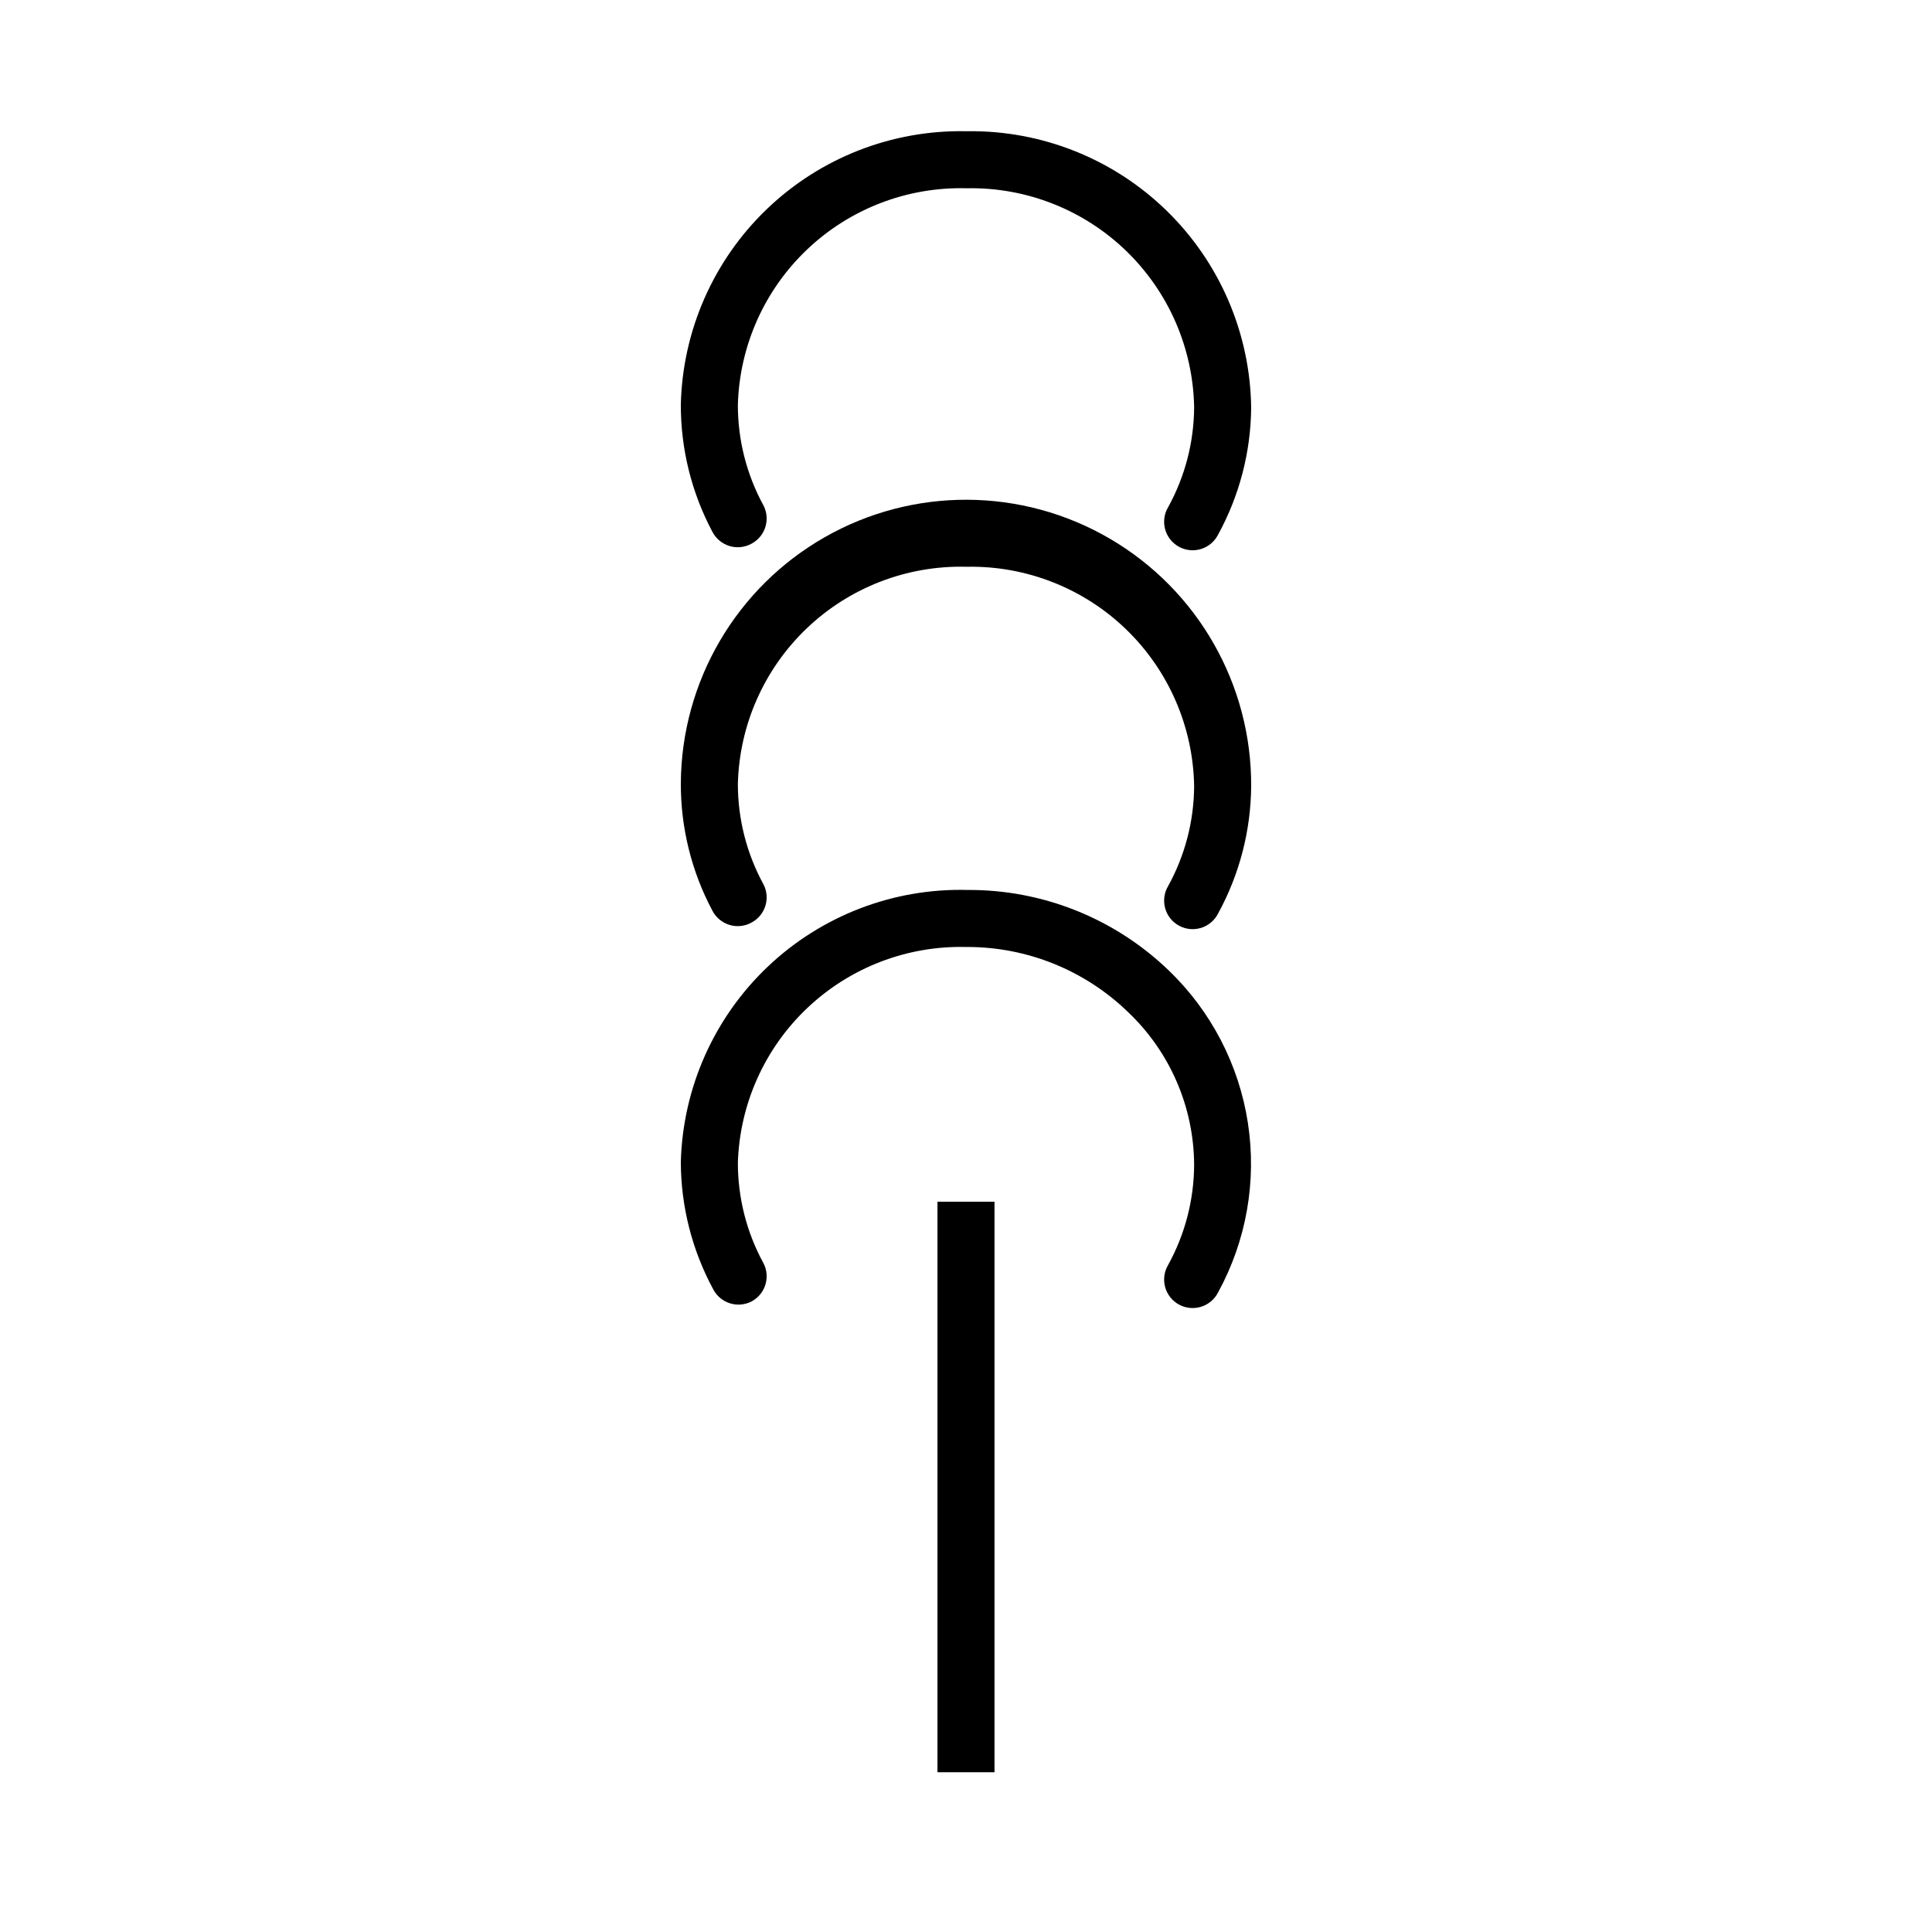<?xml version="1.0" encoding="UTF-8"?>
<!-- The Best Svg Icon site in the world: iconSvg.co, Visit us! https://iconsvg.co -->
<svg fill="#000000" width="800px" height="800px" version="1.1" viewBox="144 144 512 512" xmlns="http://www.w3.org/2000/svg">
 <g>
  <path d="m343.22 288.05c3.602-1.953 4.988-6.426 3.125-10.074-4.481-8.188-6.82-17.371-6.801-26.703 0.434-15.617 7.039-30.426 18.371-41.18 11.332-10.758 26.465-16.582 42.086-16.203h0.352c15.664-0.27 30.797 5.691 42.066 16.574 11.273 10.887 17.758 25.797 18.039 41.465-0.051 9.27-2.422 18.383-6.902 26.5-1.043 1.762-1.324 3.871-0.781 5.844 0.543 1.977 1.863 3.644 3.656 4.629 1.797 0.98 3.914 1.195 5.871 0.586 1.953-0.605 3.578-1.977 4.504-3.805 5.656-10.32 8.668-21.883 8.766-33.652-0.254-19.684-8.312-38.461-22.41-52.199s-33.074-21.312-52.758-21.055h-0.402c-19.613-0.379-38.574 7.023-52.734 20.594-14.164 13.566-22.375 32.195-22.84 51.801-0.039 11.77 2.832 23.367 8.363 33.758 0.941 1.824 2.586 3.188 4.551 3.777 1.969 0.59 4.09 0.352 5.879-0.656z"/>
  <path d="m343.22 388.46c3.602-1.957 4.988-6.426 3.125-10.074-4.481-8.188-6.82-17.371-6.801-26.703 0.406-15.637 7.004-30.469 18.336-41.246 11.336-10.777 26.484-16.617 42.121-16.238h0.352c15.684-0.27 30.828 5.707 42.102 16.609 11.273 10.906 17.75 25.848 18.004 41.531-0.051 9.27-2.422 18.383-6.902 26.5-1.043 1.762-1.324 3.871-0.781 5.844 0.543 1.973 1.863 3.644 3.656 4.625 1.797 0.984 3.914 1.195 5.871 0.59 1.953-0.605 3.578-1.98 4.504-3.805 5.652-10.324 8.664-21.887 8.766-33.656 0.152-26.996-14.109-52.027-37.414-65.66-23.305-13.633-52.113-13.793-75.574-0.426-23.457 13.367-38.004 38.23-38.156 65.23-0.043 11.77 2.832 23.367 8.363 33.754 0.941 1.828 2.586 3.191 4.551 3.781 1.969 0.59 4.09 0.352 5.879-0.656z"/>
  <path d="m343.22 488.87c3.602-1.957 4.988-6.426 3.125-10.078-4.481-8.184-6.82-17.371-6.801-26.699 0.5-15.574 7.133-30.32 18.461-41.02 11.324-10.703 26.418-16.492 41.996-16.113h0.352c15.891-0.004 31.156 6.176 42.57 17.23 11.141 10.555 17.477 25.211 17.535 40.555-0.051 9.273-2.422 18.383-6.902 26.5-1.043 1.766-1.324 3.875-0.781 5.848 0.543 1.973 1.863 3.641 3.656 4.625 1.797 0.984 3.914 1.195 5.871 0.59 1.953-0.605 3.578-1.98 4.504-3.805 7.5-13.699 10.277-29.492 7.898-44.93-2.375-15.434-9.773-29.66-21.051-40.469-14.301-13.75-33.41-21.379-53.25-21.258-19.645-0.516-38.688 6.797-52.938 20.328s-22.535 32.172-23.039 51.816c0.039 11.754 2.981 23.312 8.566 33.652 0.922 1.789 2.523 3.137 4.441 3.742 1.922 0.605 4.004 0.418 5.785-0.516z"/>
  <path d="m392.44 462.47h15.113v151.19h-15.113z"/>
 </g>
</svg>